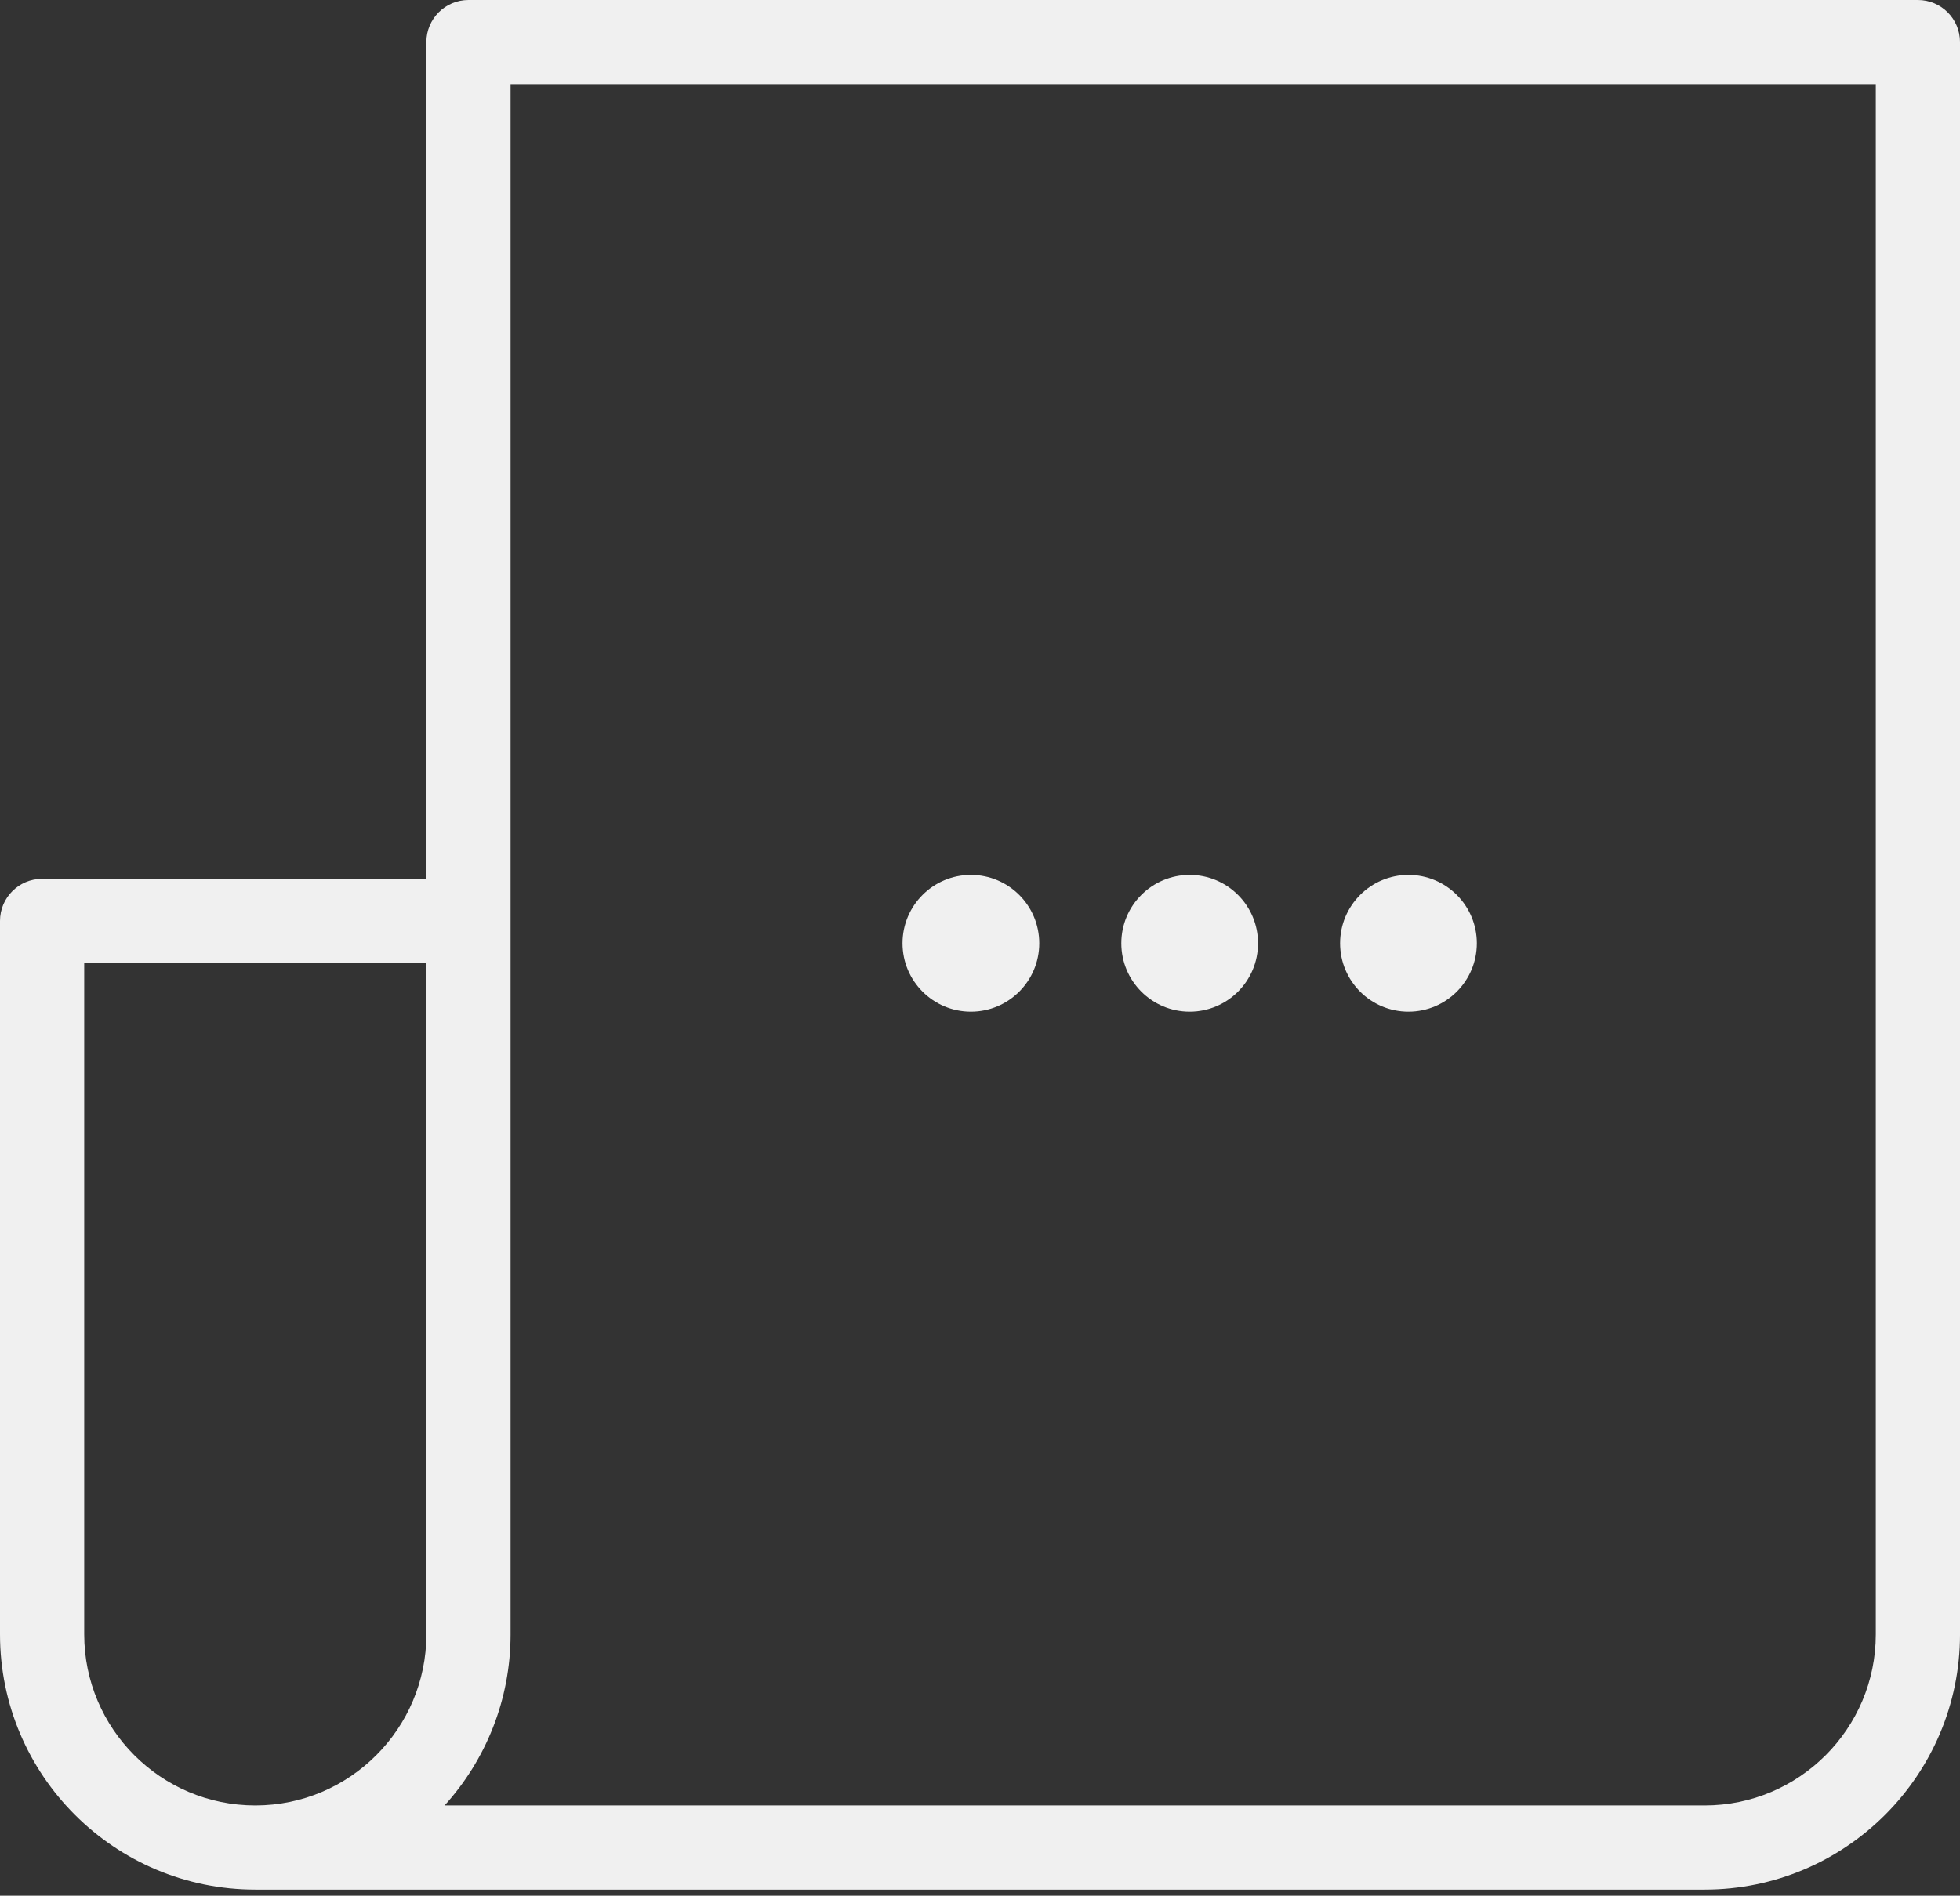 <svg width="215" height="208" viewBox="0 0 215 208" fill="none" xmlns="http://www.w3.org/2000/svg">
<rect x="0" y="0" width="215" height="208" fill="#333333" stroke="none"/>
<path fill-rule="evenodd" clip-rule="evenodd" d="M51.389 0H210.382C212.933 0 215 2.067 215.001 4.618V179.327C215.001 194.769 202.437 207.332 186.996 207.332H28.003C12.562 207.332 0 194.768 0 179.327V101.049C0 98.498 2.067 96.431 4.618 96.431H46.771V4.618C46.771 2.067 48.838 0 51.389 0ZM9.237 105.667V179.327C9.237 189.675 17.655 198.095 28.003 198.095C38.352 198.095 46.771 189.675 46.771 179.327V105.667H9.237ZM186.996 198.095C197.345 198.095 205.763 189.675 205.763 179.327V9.237H56.007V179.327C56.007 186.54 53.265 193.126 48.771 198.095H186.996ZM106.5 111C110.642 111 114 107.642 114 103.5C114 99.358 110.642 96 106.5 96C102.358 96 99 99.358 99 103.5C99 107.642 102.358 111 106.5 111ZM138 103.5C138 107.642 134.642 111 130.5 111C126.358 111 123 107.642 123 103.5C123 99.358 126.358 96 130.5 96C134.642 96 138 99.358 138 103.5ZM154.5 111C158.642 111 162 107.642 162 103.5C162 99.358 158.642 96 154.5 96C150.358 96 147 99.358 147 103.5C147 107.642 150.358 111 154.5 111Z" fill="#F0F0F0"/>
</svg>
